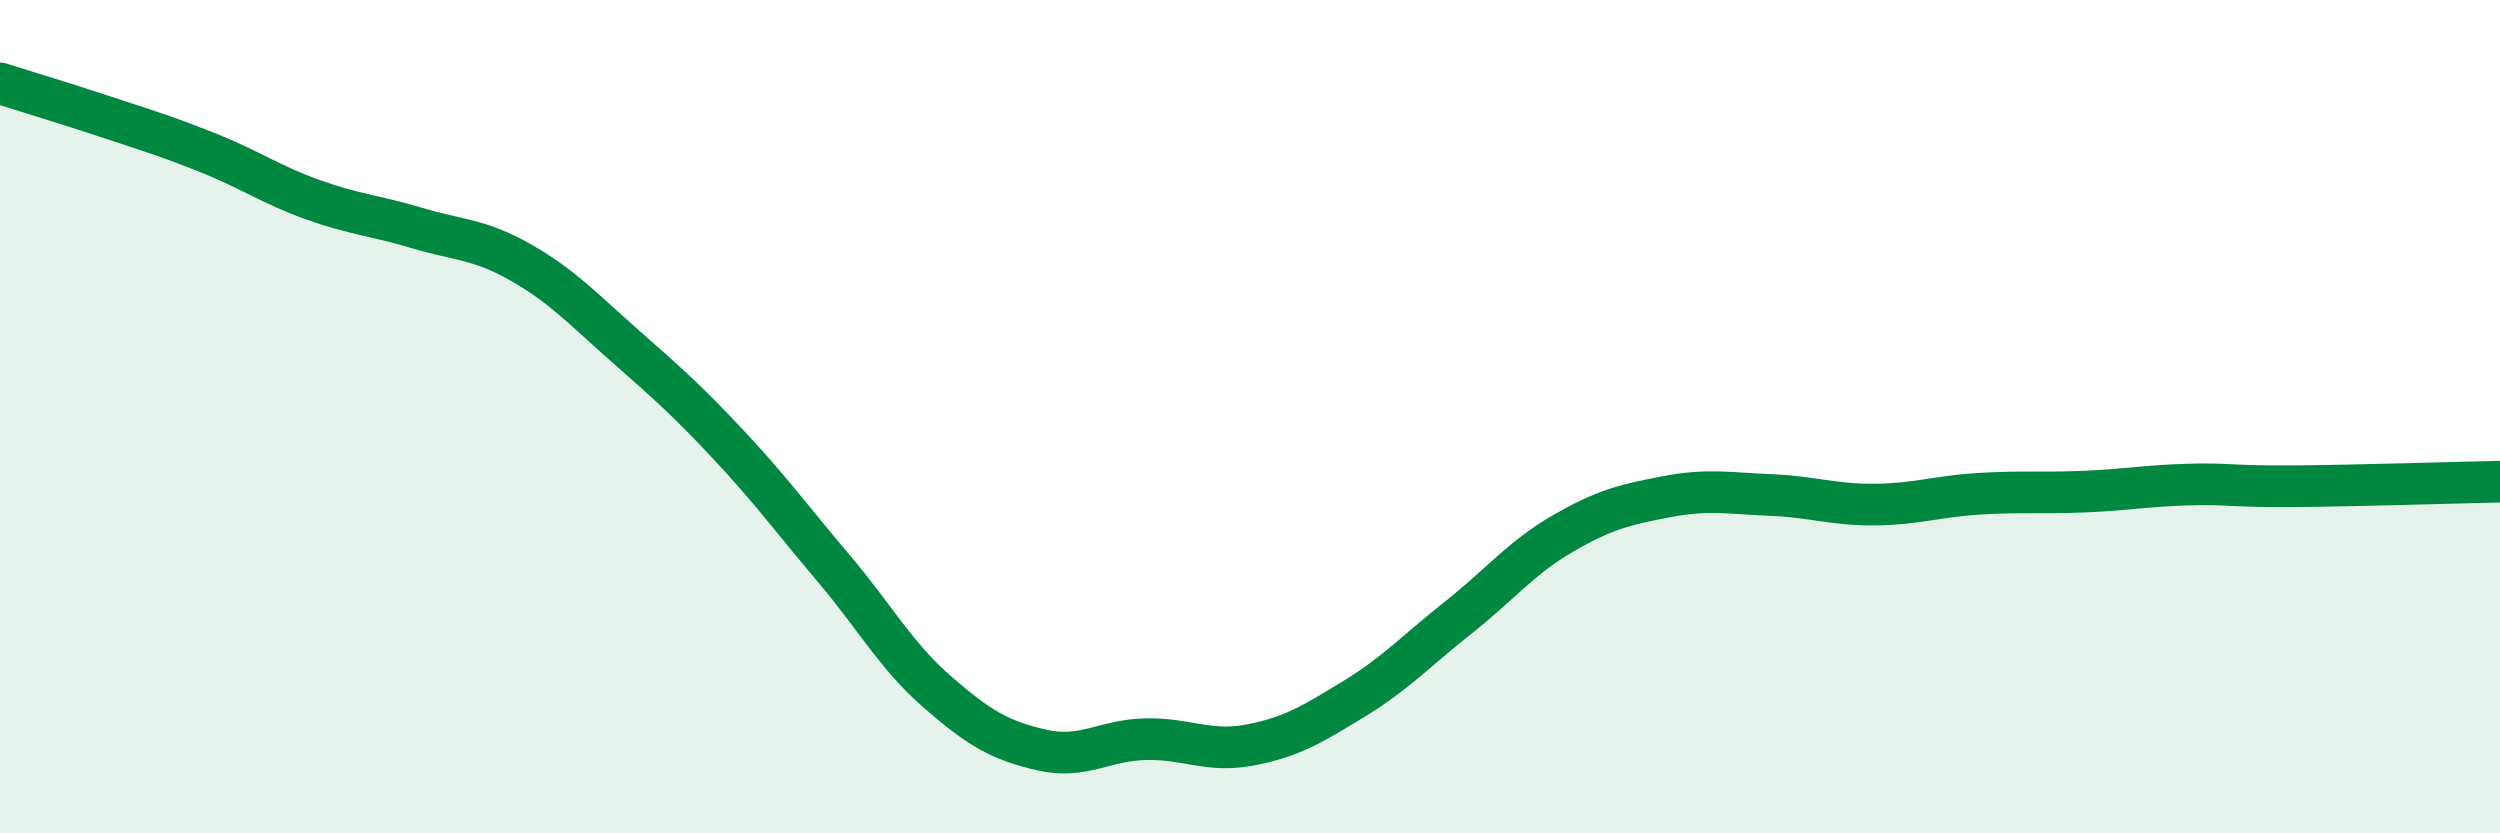 
    <svg width="60" height="20" viewBox="0 0 60 20" xmlns="http://www.w3.org/2000/svg">
      <path
        d="M 0,2 C 0.5,2.16 1.5,2.46 2.5,2.79 C 3.5,3.12 4,3.27 5,3.67 C 6,4.07 6.5,4.43 7.5,4.79 C 8.5,5.15 9,5.17 10,5.47 C 11,5.77 11.5,5.73 12.5,6.3 C 13.5,6.87 14,7.42 15,8.3 C 16,9.18 16.5,9.62 17.5,10.69 C 18.5,11.76 19,12.45 20,13.63 C 21,14.81 21.5,15.74 22.5,16.61 C 23.5,17.48 24,17.77 25,18 C 26,18.23 26.5,17.76 27.5,17.74 C 28.5,17.72 29,18.07 30,17.88 C 31,17.69 31.5,17.38 32.5,16.77 C 33.5,16.16 34,15.61 35,14.82 C 36,14.03 36.5,13.39 37.5,12.81 C 38.5,12.23 39,12.11 40,11.92 C 41,11.73 41.5,11.84 42.5,11.88 C 43.5,11.92 44,12.12 45,12.11 C 46,12.1 46.5,11.91 47.5,11.85 C 48.5,11.79 49,11.84 50,11.8 C 51,11.76 51.5,11.66 52.5,11.63 C 53.5,11.6 53.5,11.68 55,11.67 C 56.5,11.66 59,11.58 60,11.56L60 20L0 20Z"
        fill="#008740"
        opacity="0.1"
        stroke-linecap="round"
        stroke-linejoin="round"
      />
      <path
        d="M 0,2 C 0.5,2.16 1.5,2.46 2.5,2.79 C 3.5,3.12 4,3.27 5,3.67 C 6,4.07 6.5,4.43 7.5,4.79 C 8.5,5.15 9,5.17 10,5.47 C 11,5.77 11.5,5.73 12.5,6.3 C 13.5,6.87 14,7.42 15,8.3 C 16,9.18 16.5,9.62 17.5,10.69 C 18.5,11.76 19,12.45 20,13.63 C 21,14.81 21.5,15.74 22.5,16.61 C 23.5,17.48 24,17.77 25,18 C 26,18.23 26.5,17.76 27.5,17.74 C 28.5,17.72 29,18.07 30,17.88 C 31,17.69 31.5,17.38 32.5,16.77 C 33.5,16.16 34,15.61 35,14.82 C 36,14.03 36.5,13.39 37.5,12.81 C 38.5,12.23 39,12.11 40,11.92 C 41,11.73 41.5,11.84 42.5,11.88 C 43.5,11.92 44,12.12 45,12.11 C 46,12.1 46.5,11.91 47.5,11.85 C 48.5,11.79 49,11.84 50,11.8 C 51,11.76 51.5,11.66 52.5,11.63 C 53.5,11.6 53.5,11.68 55,11.67 C 56.5,11.66 59,11.58 60,11.56"
        stroke="#008740"
        stroke-width="1"
        fill="none"
        stroke-linecap="round"
        stroke-linejoin="round"
      />
    </svg>
  